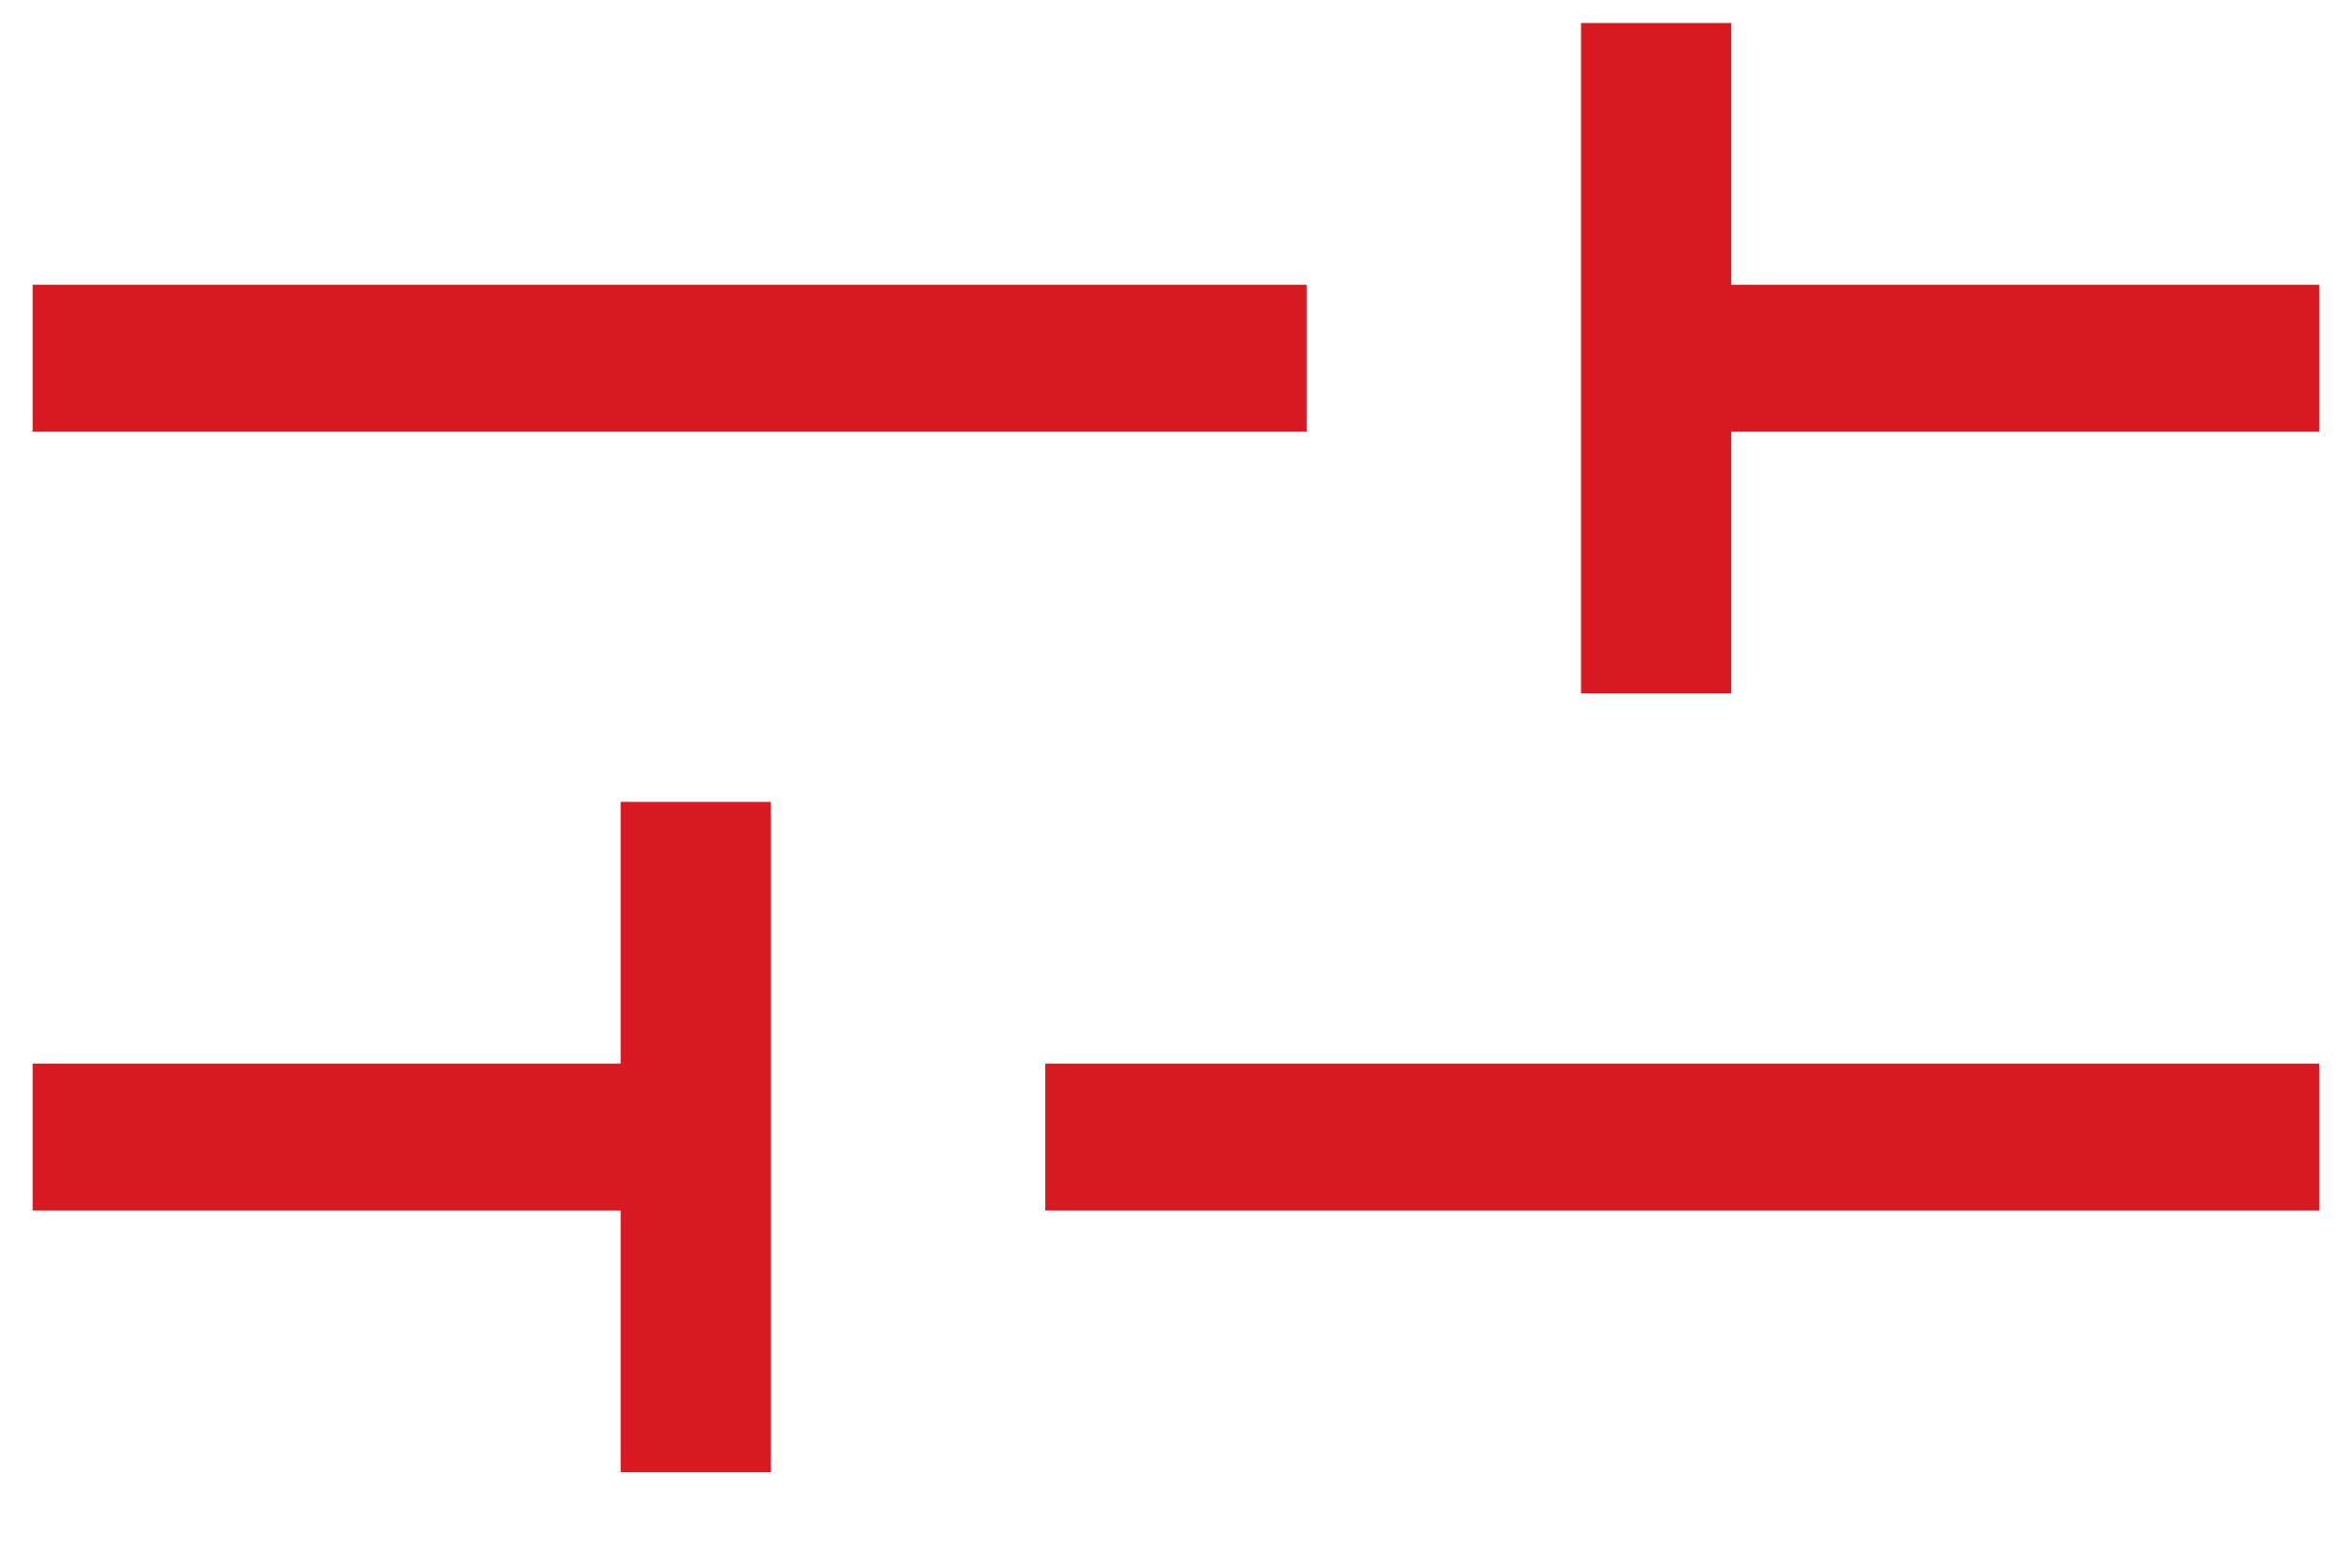<svg width="24" height="16" viewBox="0 0 24 16" fill="none" xmlns="http://www.w3.org/2000/svg">
<path d="M6.333 15.025V12.354H0.333V10.855H6.333V8.184H7.866V15.025H6.333ZM10.666 12.354V10.855H23.666V12.354H10.666ZM16.133 7.011V0.235H17.666V2.906H23.666V4.405H17.666V7.076H16.133V7.011ZM0.333 4.405V2.906H13.333V4.405H0.333Z" fill="#D71921"/>
</svg>
